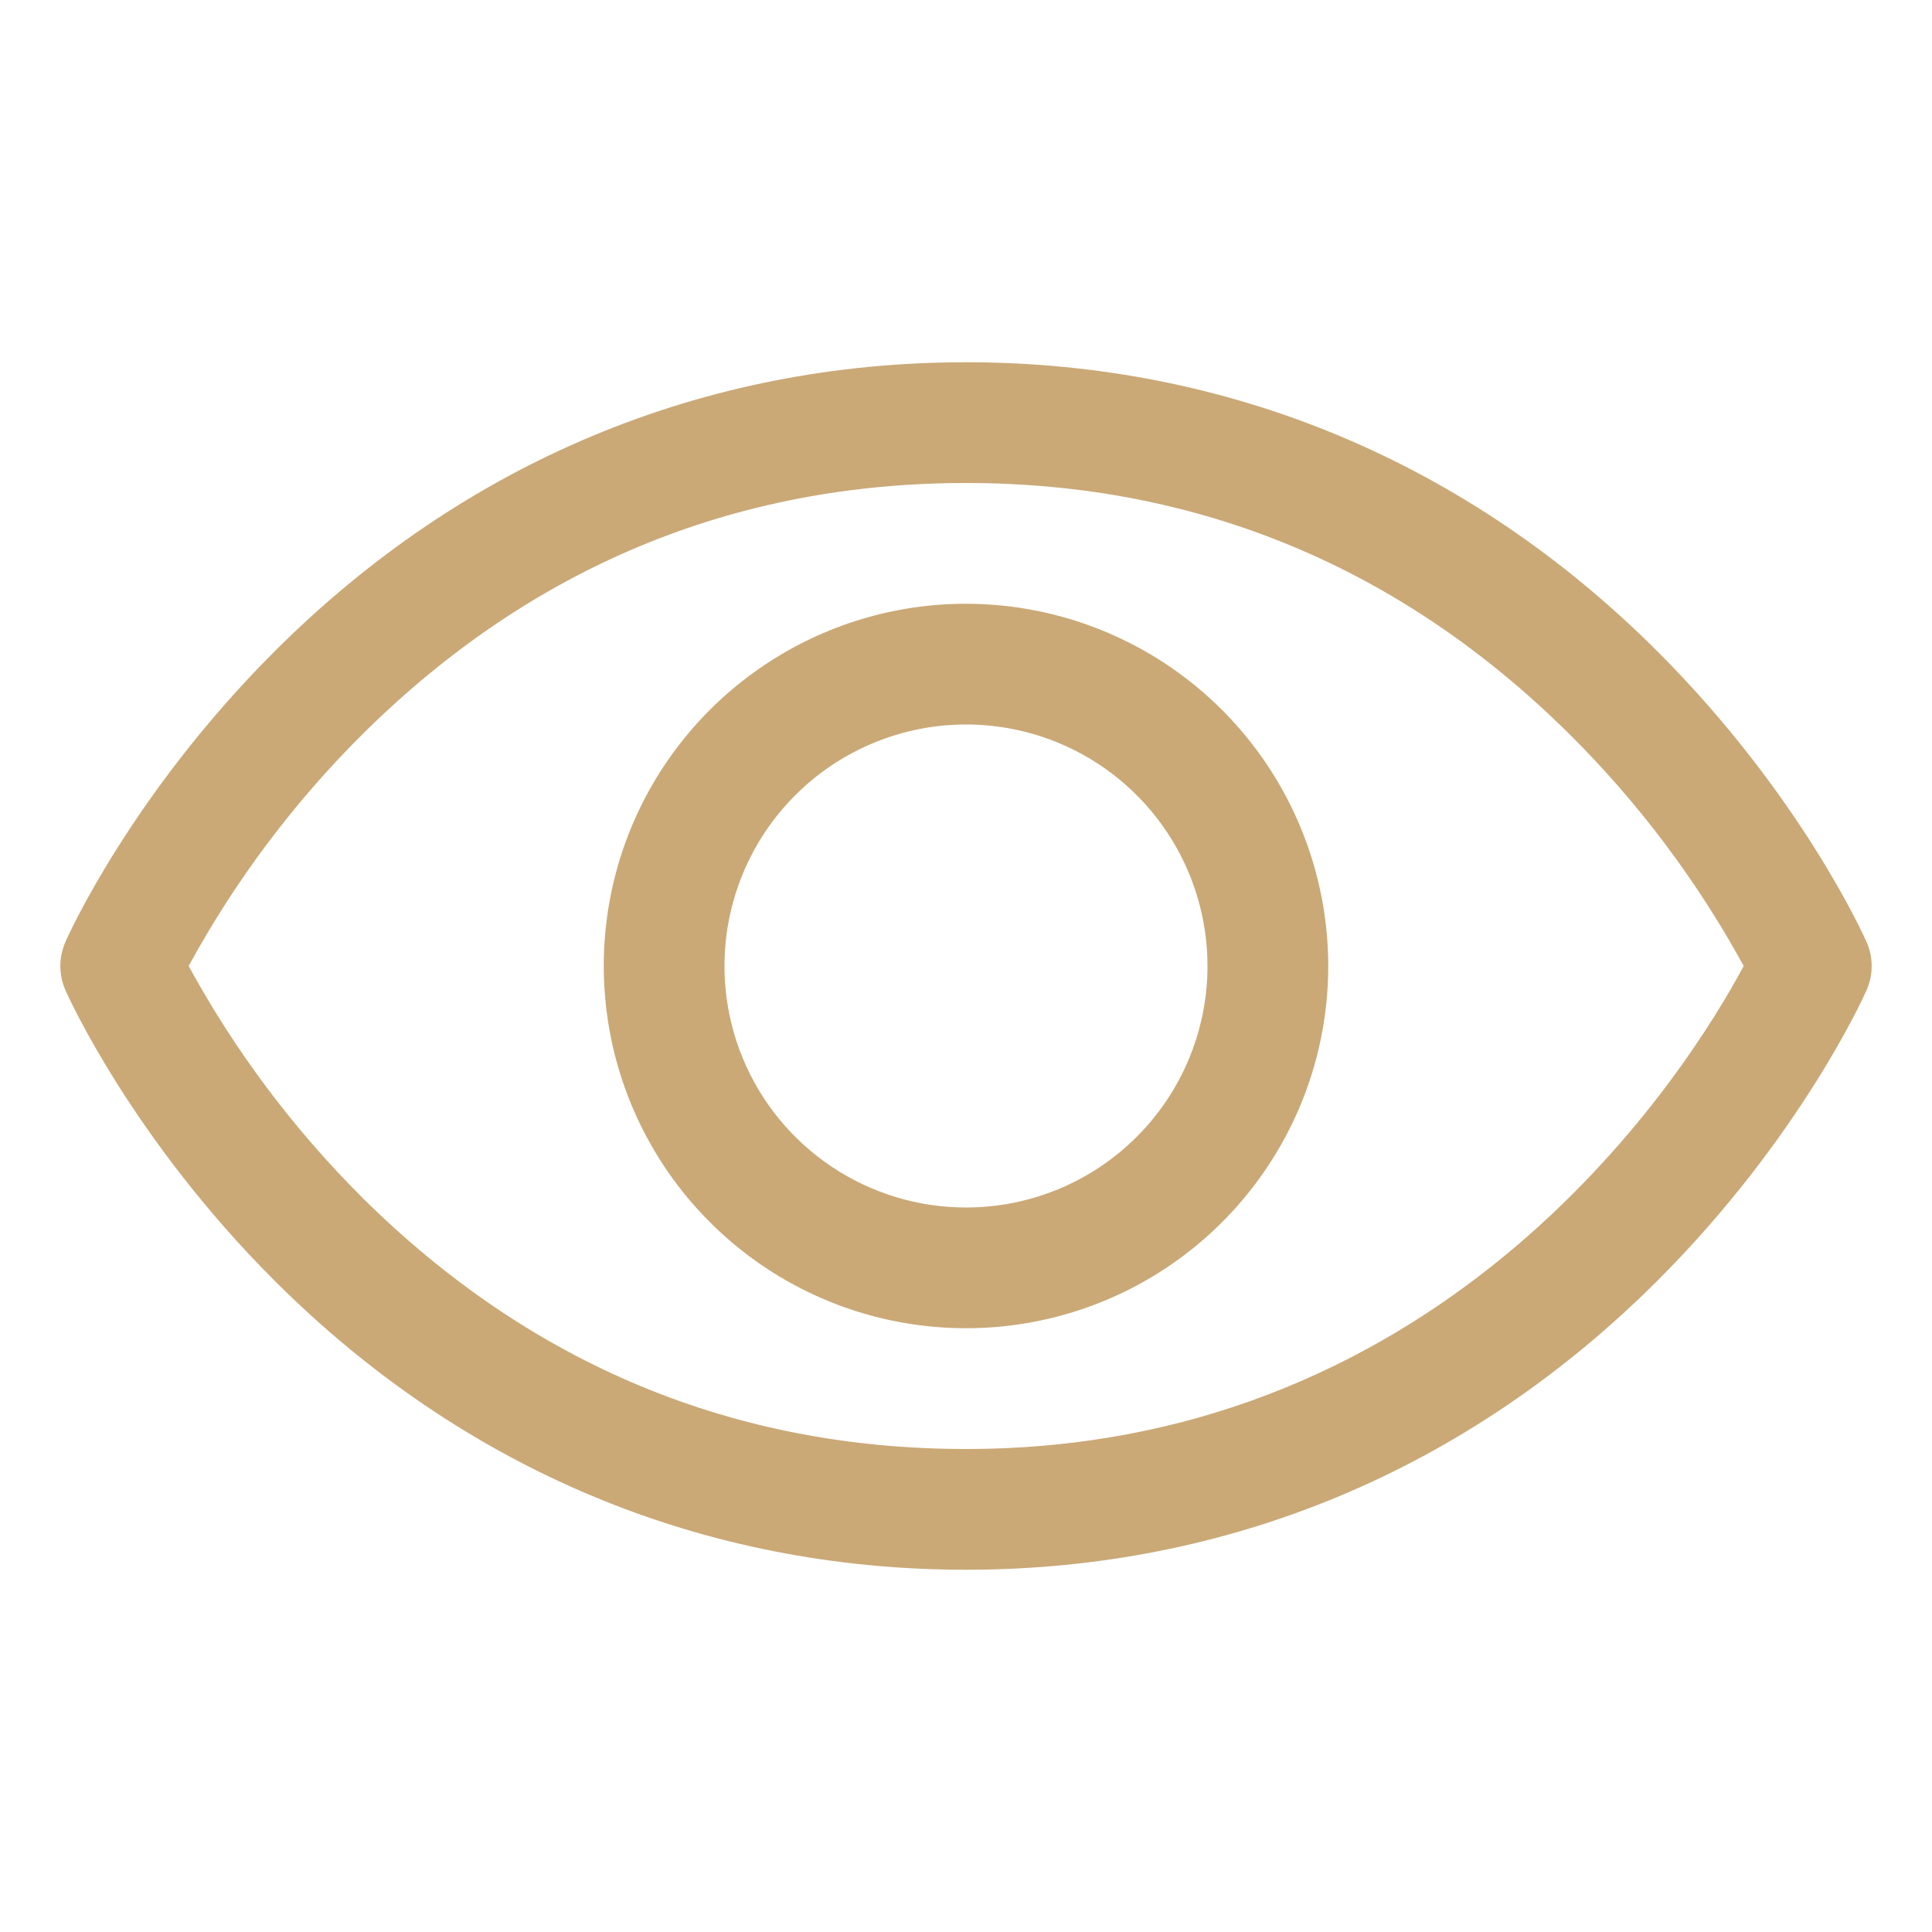 <?xml version="1.0" encoding="UTF-8"?> <svg xmlns="http://www.w3.org/2000/svg" width="26" height="26" viewBox="0 0 26 26" fill="none"><path d="M25.117 12.671C25.082 12.591 24.222 10.682 22.309 8.77C19.761 6.222 16.543 4.875 13 4.875C9.457 4.875 6.239 6.222 3.691 8.77C1.778 10.682 0.914 12.594 0.883 12.671C0.836 12.775 0.812 12.887 0.812 13.001C0.812 13.115 0.836 13.227 0.883 13.331C0.918 13.411 1.778 15.319 3.691 17.231C6.239 19.778 9.457 21.125 13 21.125C16.543 21.125 19.761 19.778 22.309 17.231C24.222 15.319 25.082 13.411 25.117 13.331C25.164 13.227 25.188 13.115 25.188 13.001C25.188 12.887 25.164 12.775 25.117 12.671ZM13 19.5C9.874 19.5 7.143 18.363 4.882 16.123C3.955 15.2 3.165 14.149 2.539 13C3.165 11.851 3.954 10.799 4.882 9.877C7.143 7.636 9.874 6.5 13 6.5C16.126 6.5 18.857 7.636 21.118 9.877C22.047 10.799 22.838 11.851 23.466 13C22.734 14.367 19.544 19.5 13 19.5ZM13 8.125C12.036 8.125 11.093 8.411 10.292 8.947C9.49 9.482 8.865 10.244 8.496 11.134C8.127 12.025 8.031 13.005 8.219 13.951C8.407 14.897 8.871 15.765 9.553 16.447C10.235 17.129 11.103 17.593 12.049 17.781C12.995 17.969 13.975 17.873 14.866 17.504C15.756 17.135 16.518 16.51 17.053 15.708C17.589 14.907 17.875 13.964 17.875 13C17.874 11.707 17.36 10.468 16.446 9.554C15.532 8.64 14.293 8.126 13 8.125ZM13 16.25C12.357 16.25 11.729 16.059 11.194 15.702C10.66 15.345 10.243 14.838 9.997 14.244C9.751 13.65 9.687 12.996 9.812 12.366C9.938 11.736 10.247 11.156 10.702 10.702C11.156 10.247 11.736 9.938 12.366 9.812C12.996 9.687 13.65 9.751 14.244 9.997C14.838 10.243 15.345 10.66 15.702 11.194C16.059 11.729 16.25 12.357 16.25 13C16.25 13.862 15.908 14.689 15.298 15.298C14.689 15.908 13.862 16.25 13 16.25Z" fill="#CAA977"></path></svg> 